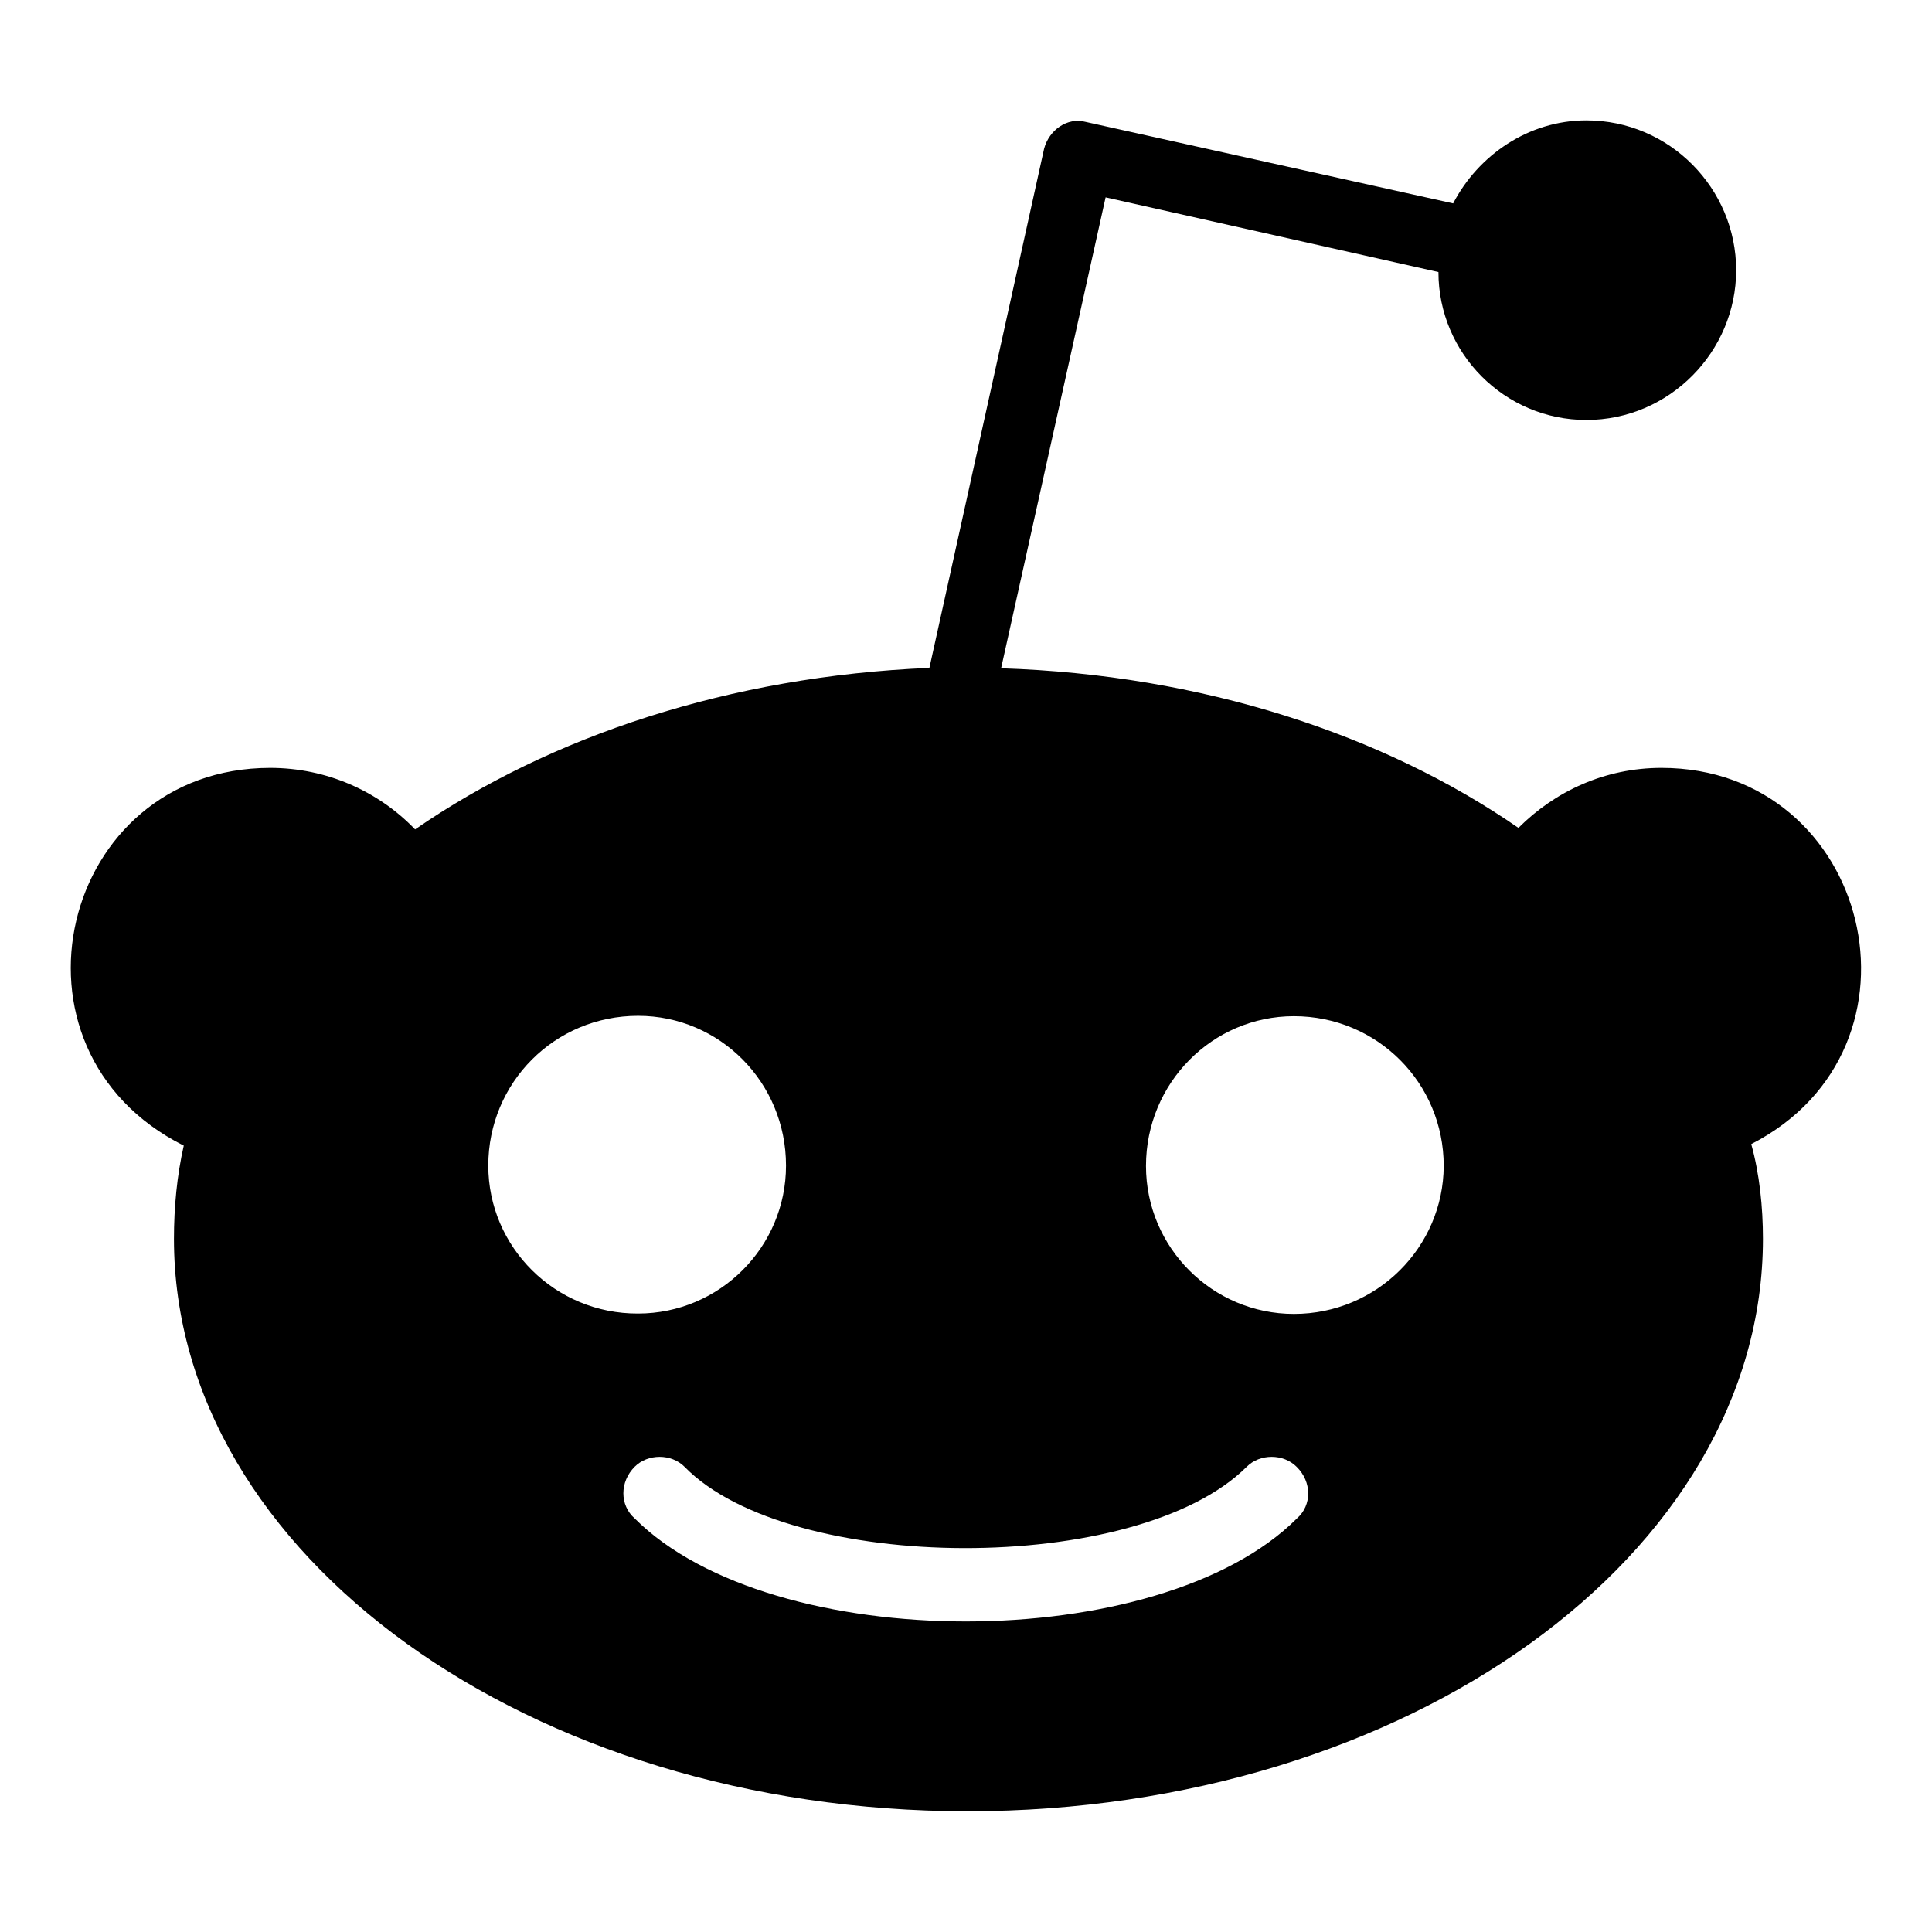 <svg xmlns="http://www.w3.org/2000/svg" viewBox="0 0 512 512"><!--! Font Awesome Pro 6.4.2 by @fontawesome - https://fontawesome.com License - https://fontawesome.com/license (Commercial License) Copyright 2023 Fonticons, Inc. --><path d="M440.3 203.5c-15 0-28.2 6.2-37.9 15.9-35.7-24.7-83.8-40.6-137.1-42.3L293 52.3l88.2 19.8c0 21.6 17.6 39.2 39.2 39.2 22 0 39.7-18.1 39.7-39.7s-17.6-39.7-39.7-39.7c-15.4 0-28.7 9.3-35.3 22l-97.4-21.6c-4.9-1.3-9.7 2.2-11 7.1L246.3 177c-52.9 2.2-100.5 18.1-136.3 42.8-9.7-10.1-23.4-16.3-38.4-16.3-55.6 0-73.8 74.6-22.9 100.1-1.8 7.9-2.6 16.3-2.6 24.7 0 83.8 94.4 151.7 210.3 151.7 116.4 0 210.8-67.9 210.8-151.7 0-8.4-.9-17.2-3.1-25.1 49.9-25.6 31.5-99.7-23.8-99.7zM129.4 308.9c0-22 17.6-39.7 39.7-39.7 21.6 0 39.2 17.6 39.2 39.7 0 21.6-17.6 39.2-39.2 39.2-22 .1-39.7-17.6-39.7-39.2zm214.3 93.5c-36.4 36.4-139.1 36.4-175.5 0-4-3.5-4-9.7 0-13.7 3.5-3.5 9.7-3.5 13.2 0 27.8 28.5 120 29 149 0 3.5-3.5 9.7-3.5 13.2 0 4.1 4 4.1 10.2.1 13.7zm-.8-54.2c-21.6 0-39.2-17.6-39.2-39.2 0-22 17.6-39.7 39.2-39.7 22 0 39.7 17.6 39.7 39.7-.1 21.5-17.7 39.2-39.7 39.2z"/></svg>